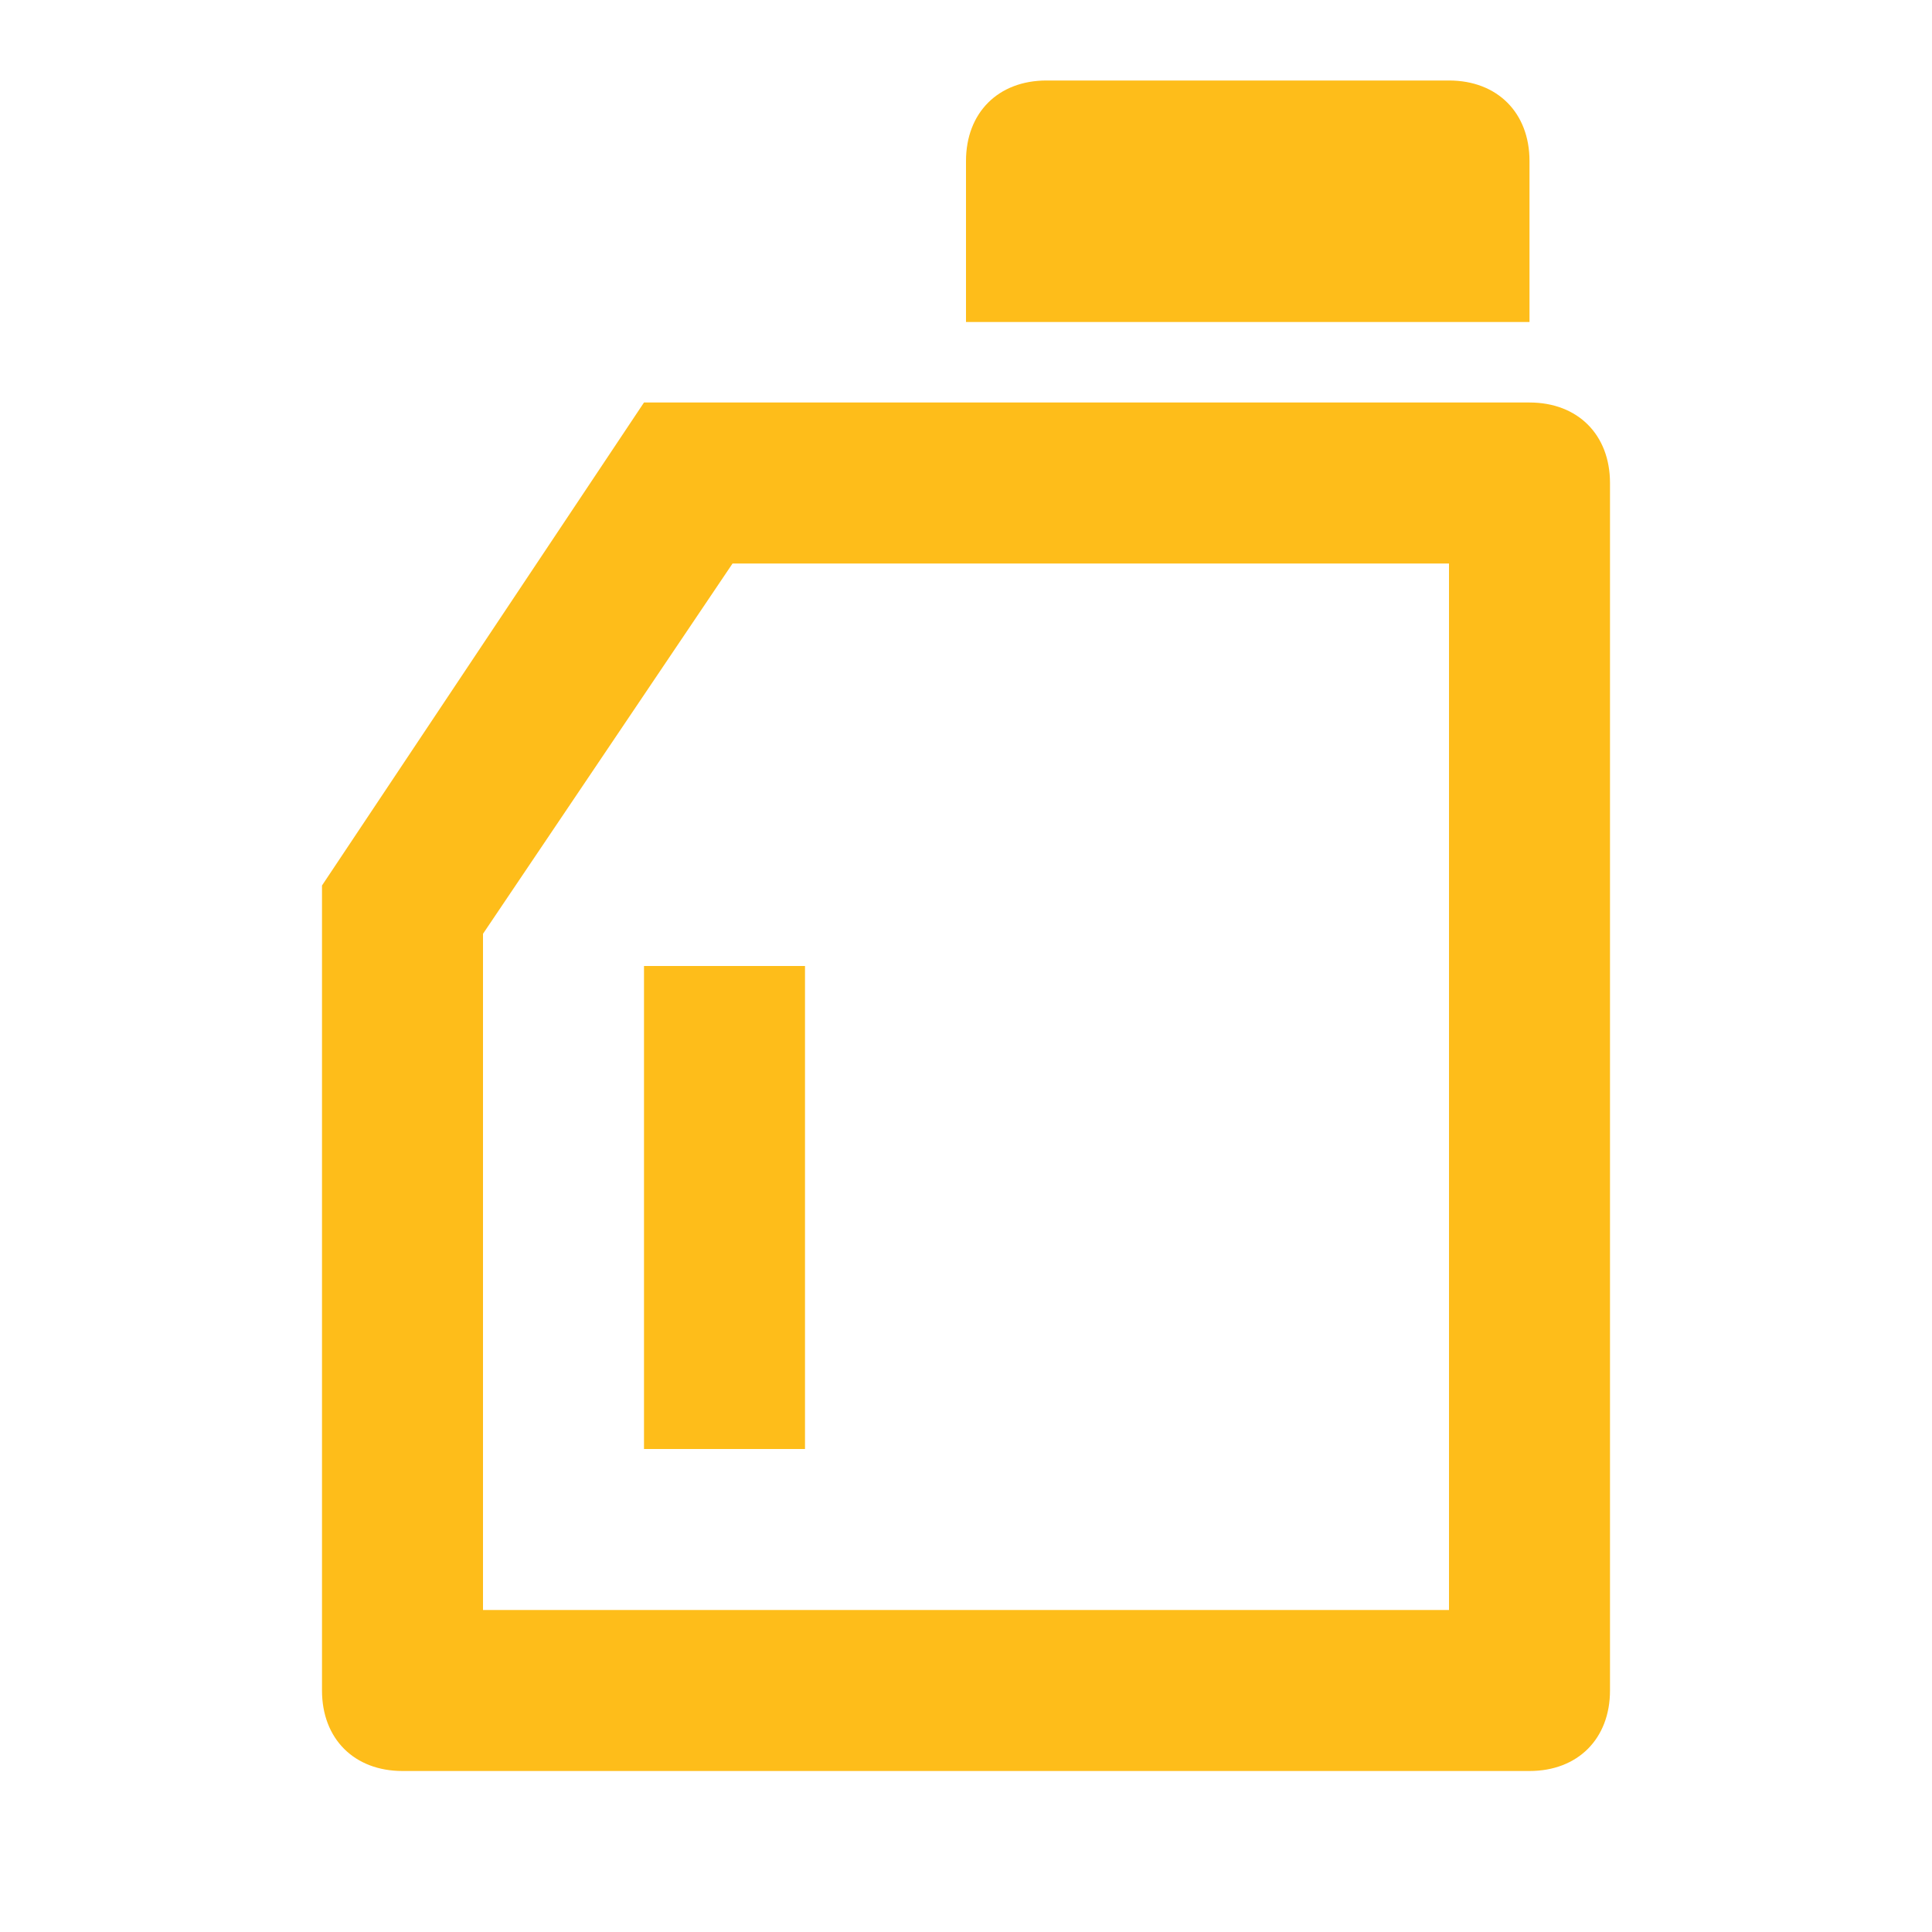 <svg xmlns="http://www.w3.org/2000/svg" xmlns:xlink="http://www.w3.org/1999/xlink" id="Camada_1" x="0px" y="0px" viewBox="0 0 24 24" style="enable-background:new 0 0 24 24;" xml:space="preserve"><style type="text/css">	.st0{fill:none;}	.st1{fill:#FEBD1A;}</style><g>	<path class="st0" d="M0,0h24v24H0V0z"></path>	<path class="st1" d="M9.1,7L6,11.6V20h12V7H9.1z M8,5h11c0.6,0,1,0.4,1,1v15c0,0.6-0.4,1-1,1H5c-0.6,0-1-0.4-1-1V11L8,5z M13,1h5  c0.6,0,1,0.4,1,1v2h-7V2C12,1.4,12.4,1,13,1z M8,12h2v6H8V12z"></path></g></svg>